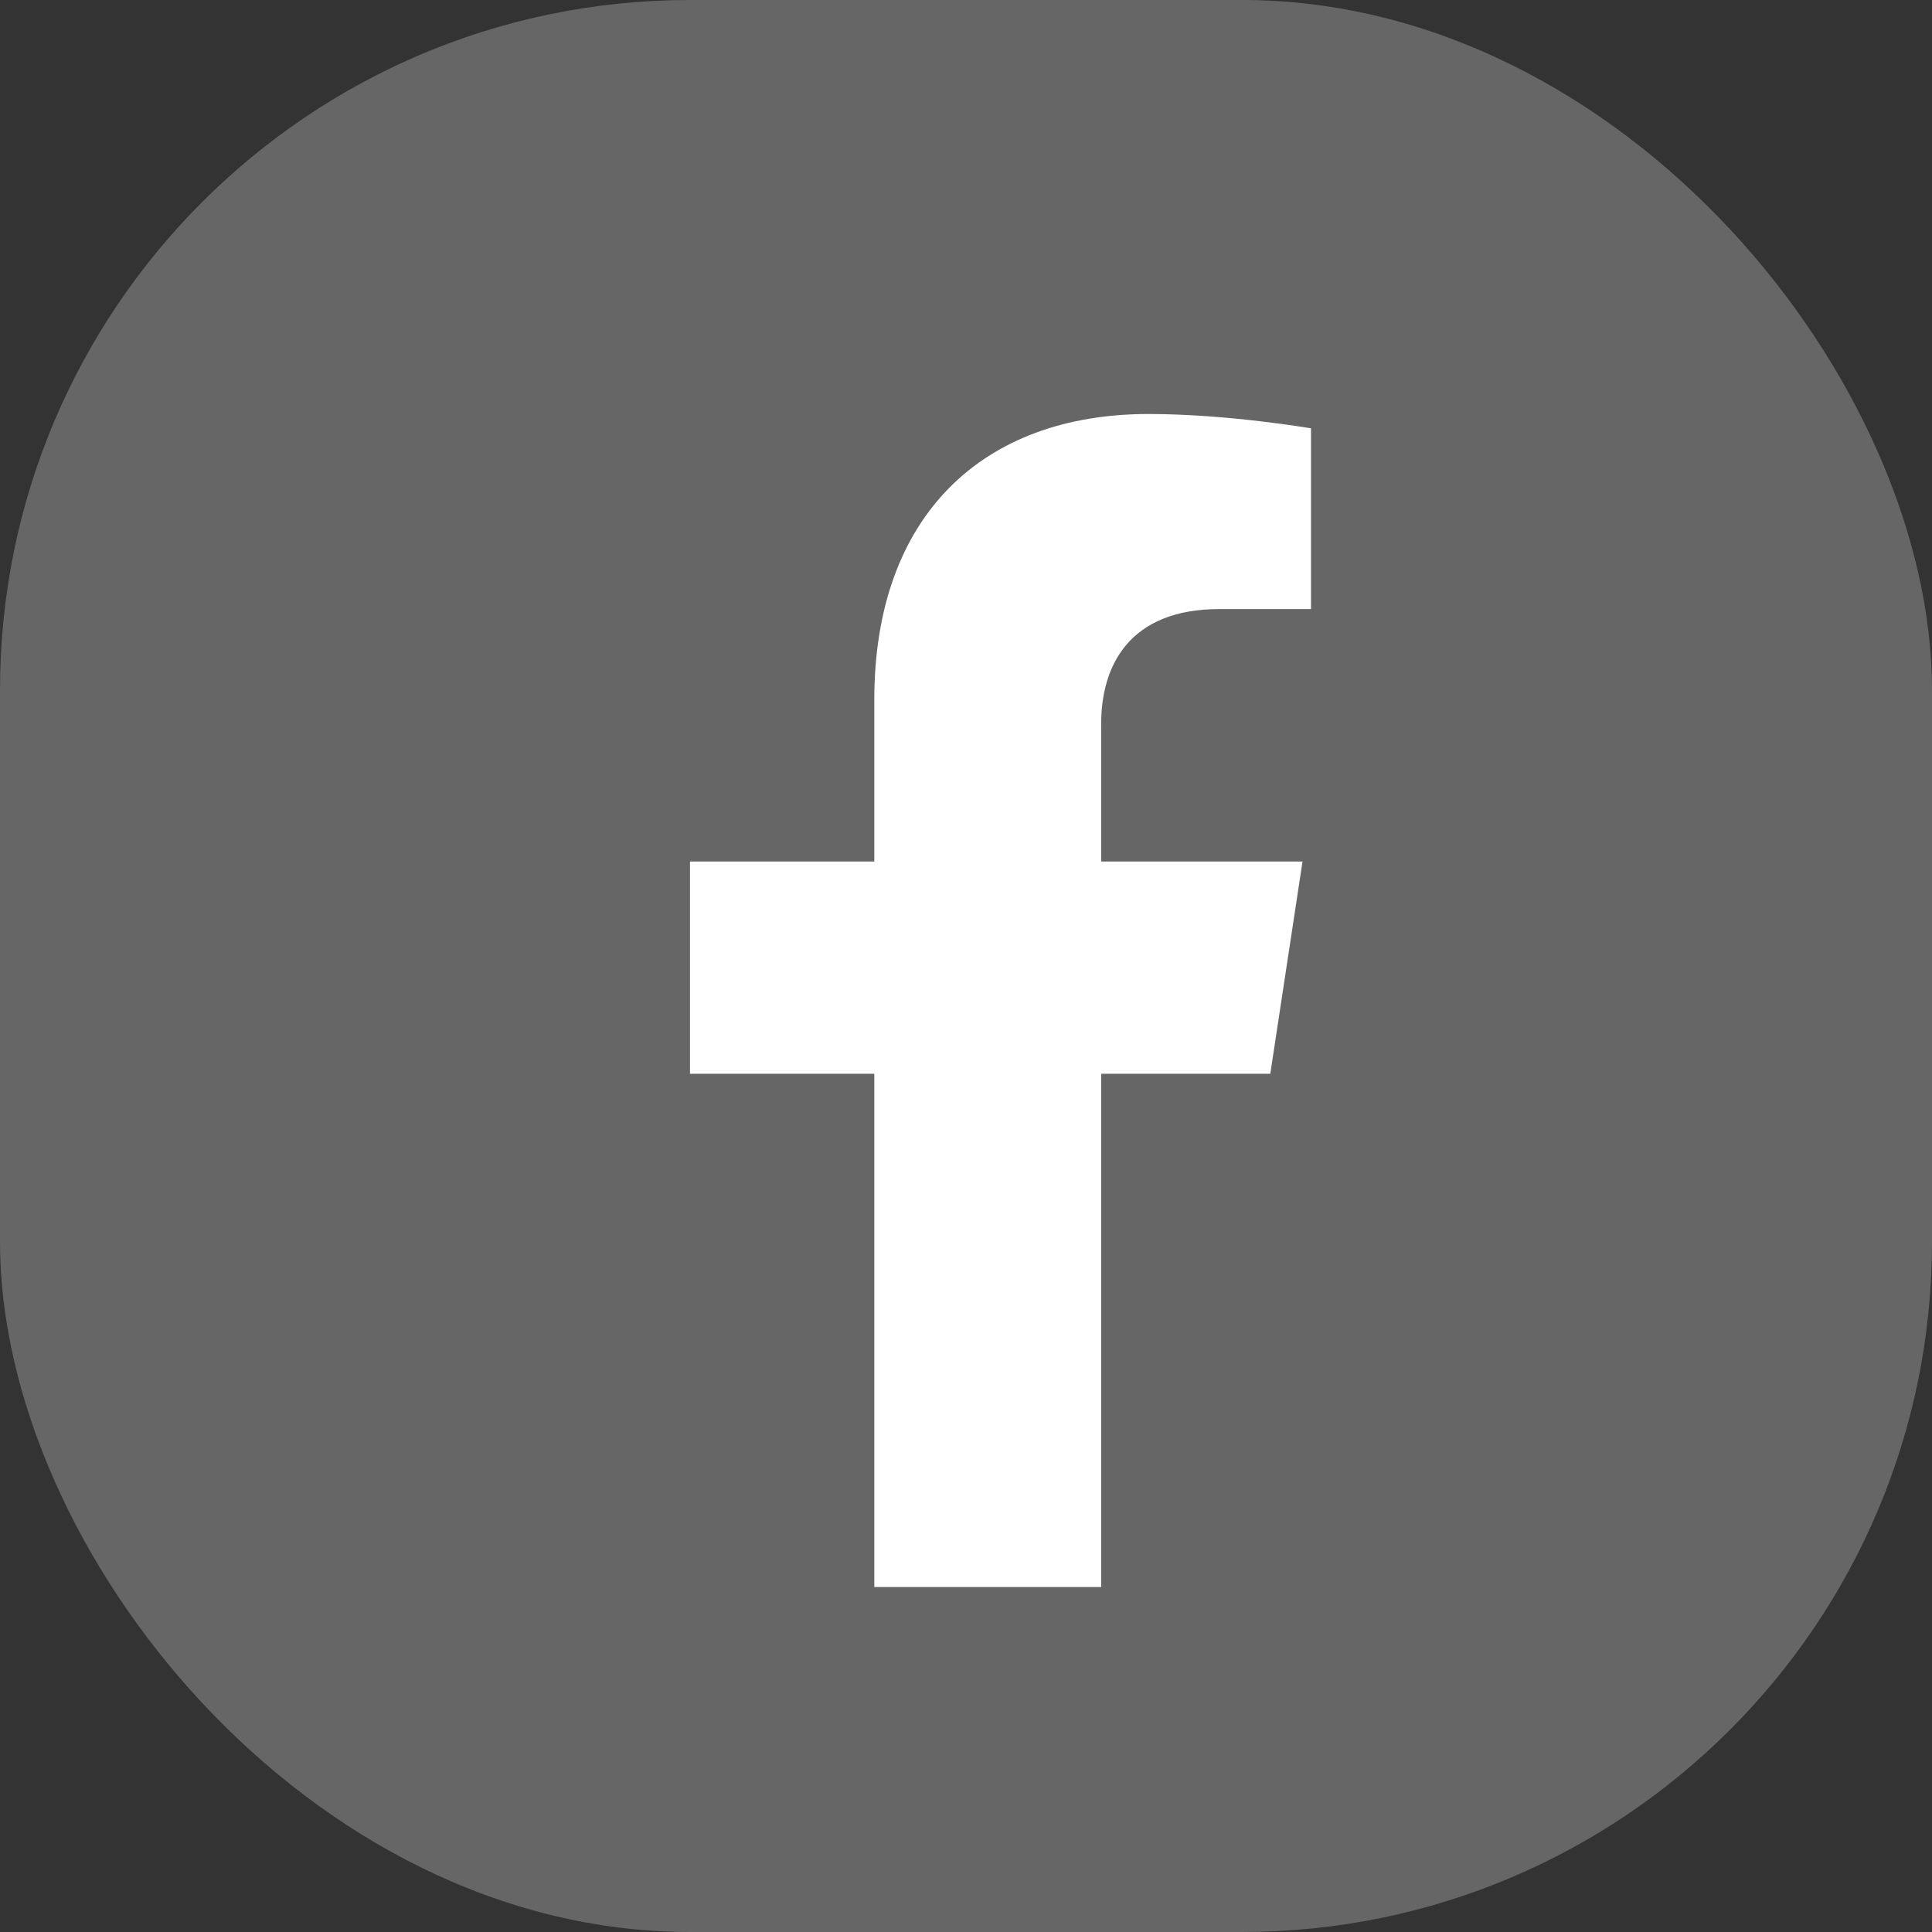 <svg width="28" height="28" viewBox="0 0 28 28" fill="none" xmlns="http://www.w3.org/2000/svg">
<rect x="0" y="0" width="28" height="28" fill="#333333" stroke="none"/>
<rect width="28" height="28" rx="10" fill="white" fill-opacity="0.25"/>
<path d="M18.41 15.562L18.877 12.486H15.959V10.489C15.959 9.648 16.366 8.827 17.673 8.827H19V6.208C19 6.208 17.796 6 16.645 6C14.242 6 12.671 7.474 12.671 10.141V12.486H10V15.562H12.671V23H15.959V15.562H18.41Z" fill="white"/>
</svg>
